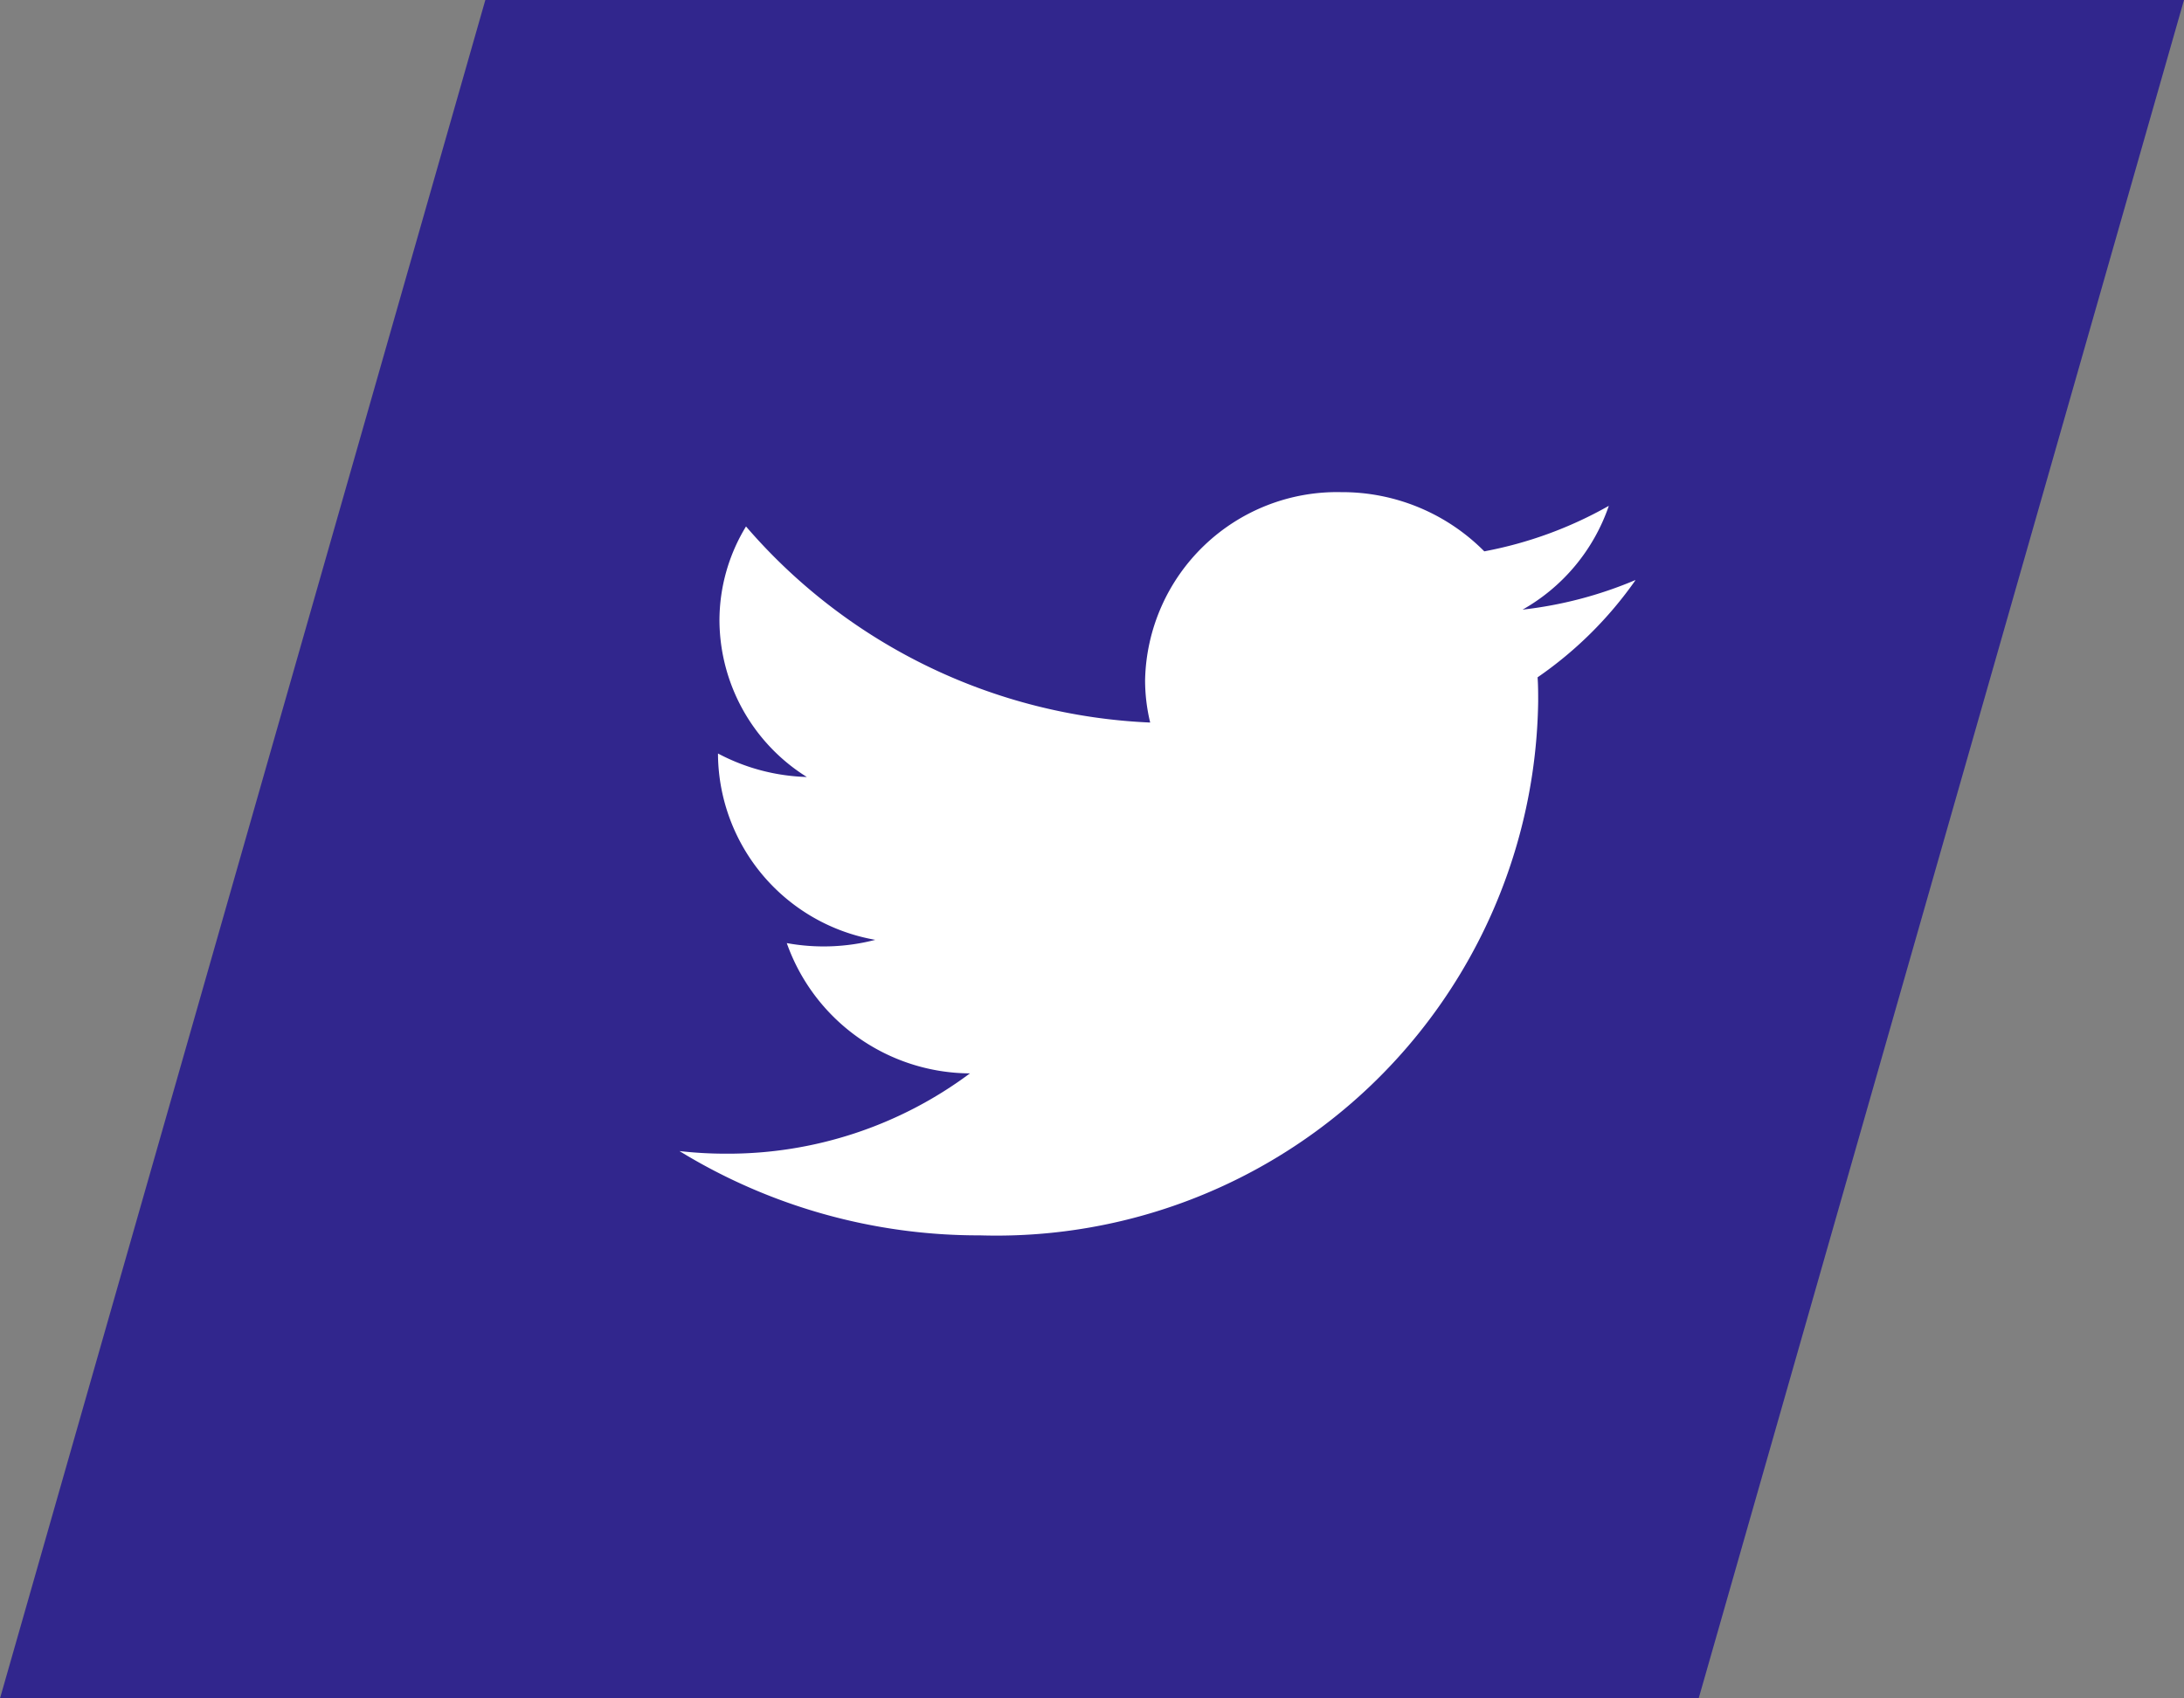 <svg xmlns="http://www.w3.org/2000/svg" width="45" height="35" viewBox="0 0 45 35">
  <rect x="0" y="0" width="45" height="35" fill="#808080" stroke="none"/>
  <g id="Gruppe_523" data-name="Gruppe 523" transform="translate(-1424 4426)">
    <path id="Pfad_822" data-name="Pfad 822" d="M0,0H35L25,35H-10Z" transform="translate(1434 -4426)" fill="#31268d"/>
    <path id="Path" d="M25.693,10.813a8.345,8.345,0,0,1-2.321.608,3.913,3.913,0,0,0,1.777-2.139,8.312,8.312,0,0,1-2.566.938A4.123,4.123,0,0,0,19.634,9a3.957,3.957,0,0,0-4.04,3.867,3.7,3.7,0,0,0,.105.881A11.647,11.647,0,0,1,7.371,9.707a3.725,3.725,0,0,0-.547,1.944,3.826,3.826,0,0,0,1.8,3.219,4.15,4.15,0,0,1-1.83-.484c0,.016,0,.033,0,.049a3.916,3.916,0,0,0,3.241,3.791,4.233,4.233,0,0,1-1.824.067,4.026,4.026,0,0,0,3.774,2.685,8.34,8.34,0,0,1-5.018,1.655A8.5,8.5,0,0,1,6,22.579a11.8,11.8,0,0,0,6.193,1.737,11.163,11.163,0,0,0,11.5-11c0-.168,0-.335-.012-.5a8.008,8.008,0,0,0,2.016-2Z" transform="translate(1432 -4424.858)" fill="#fff"/>
  </g>
</svg>
